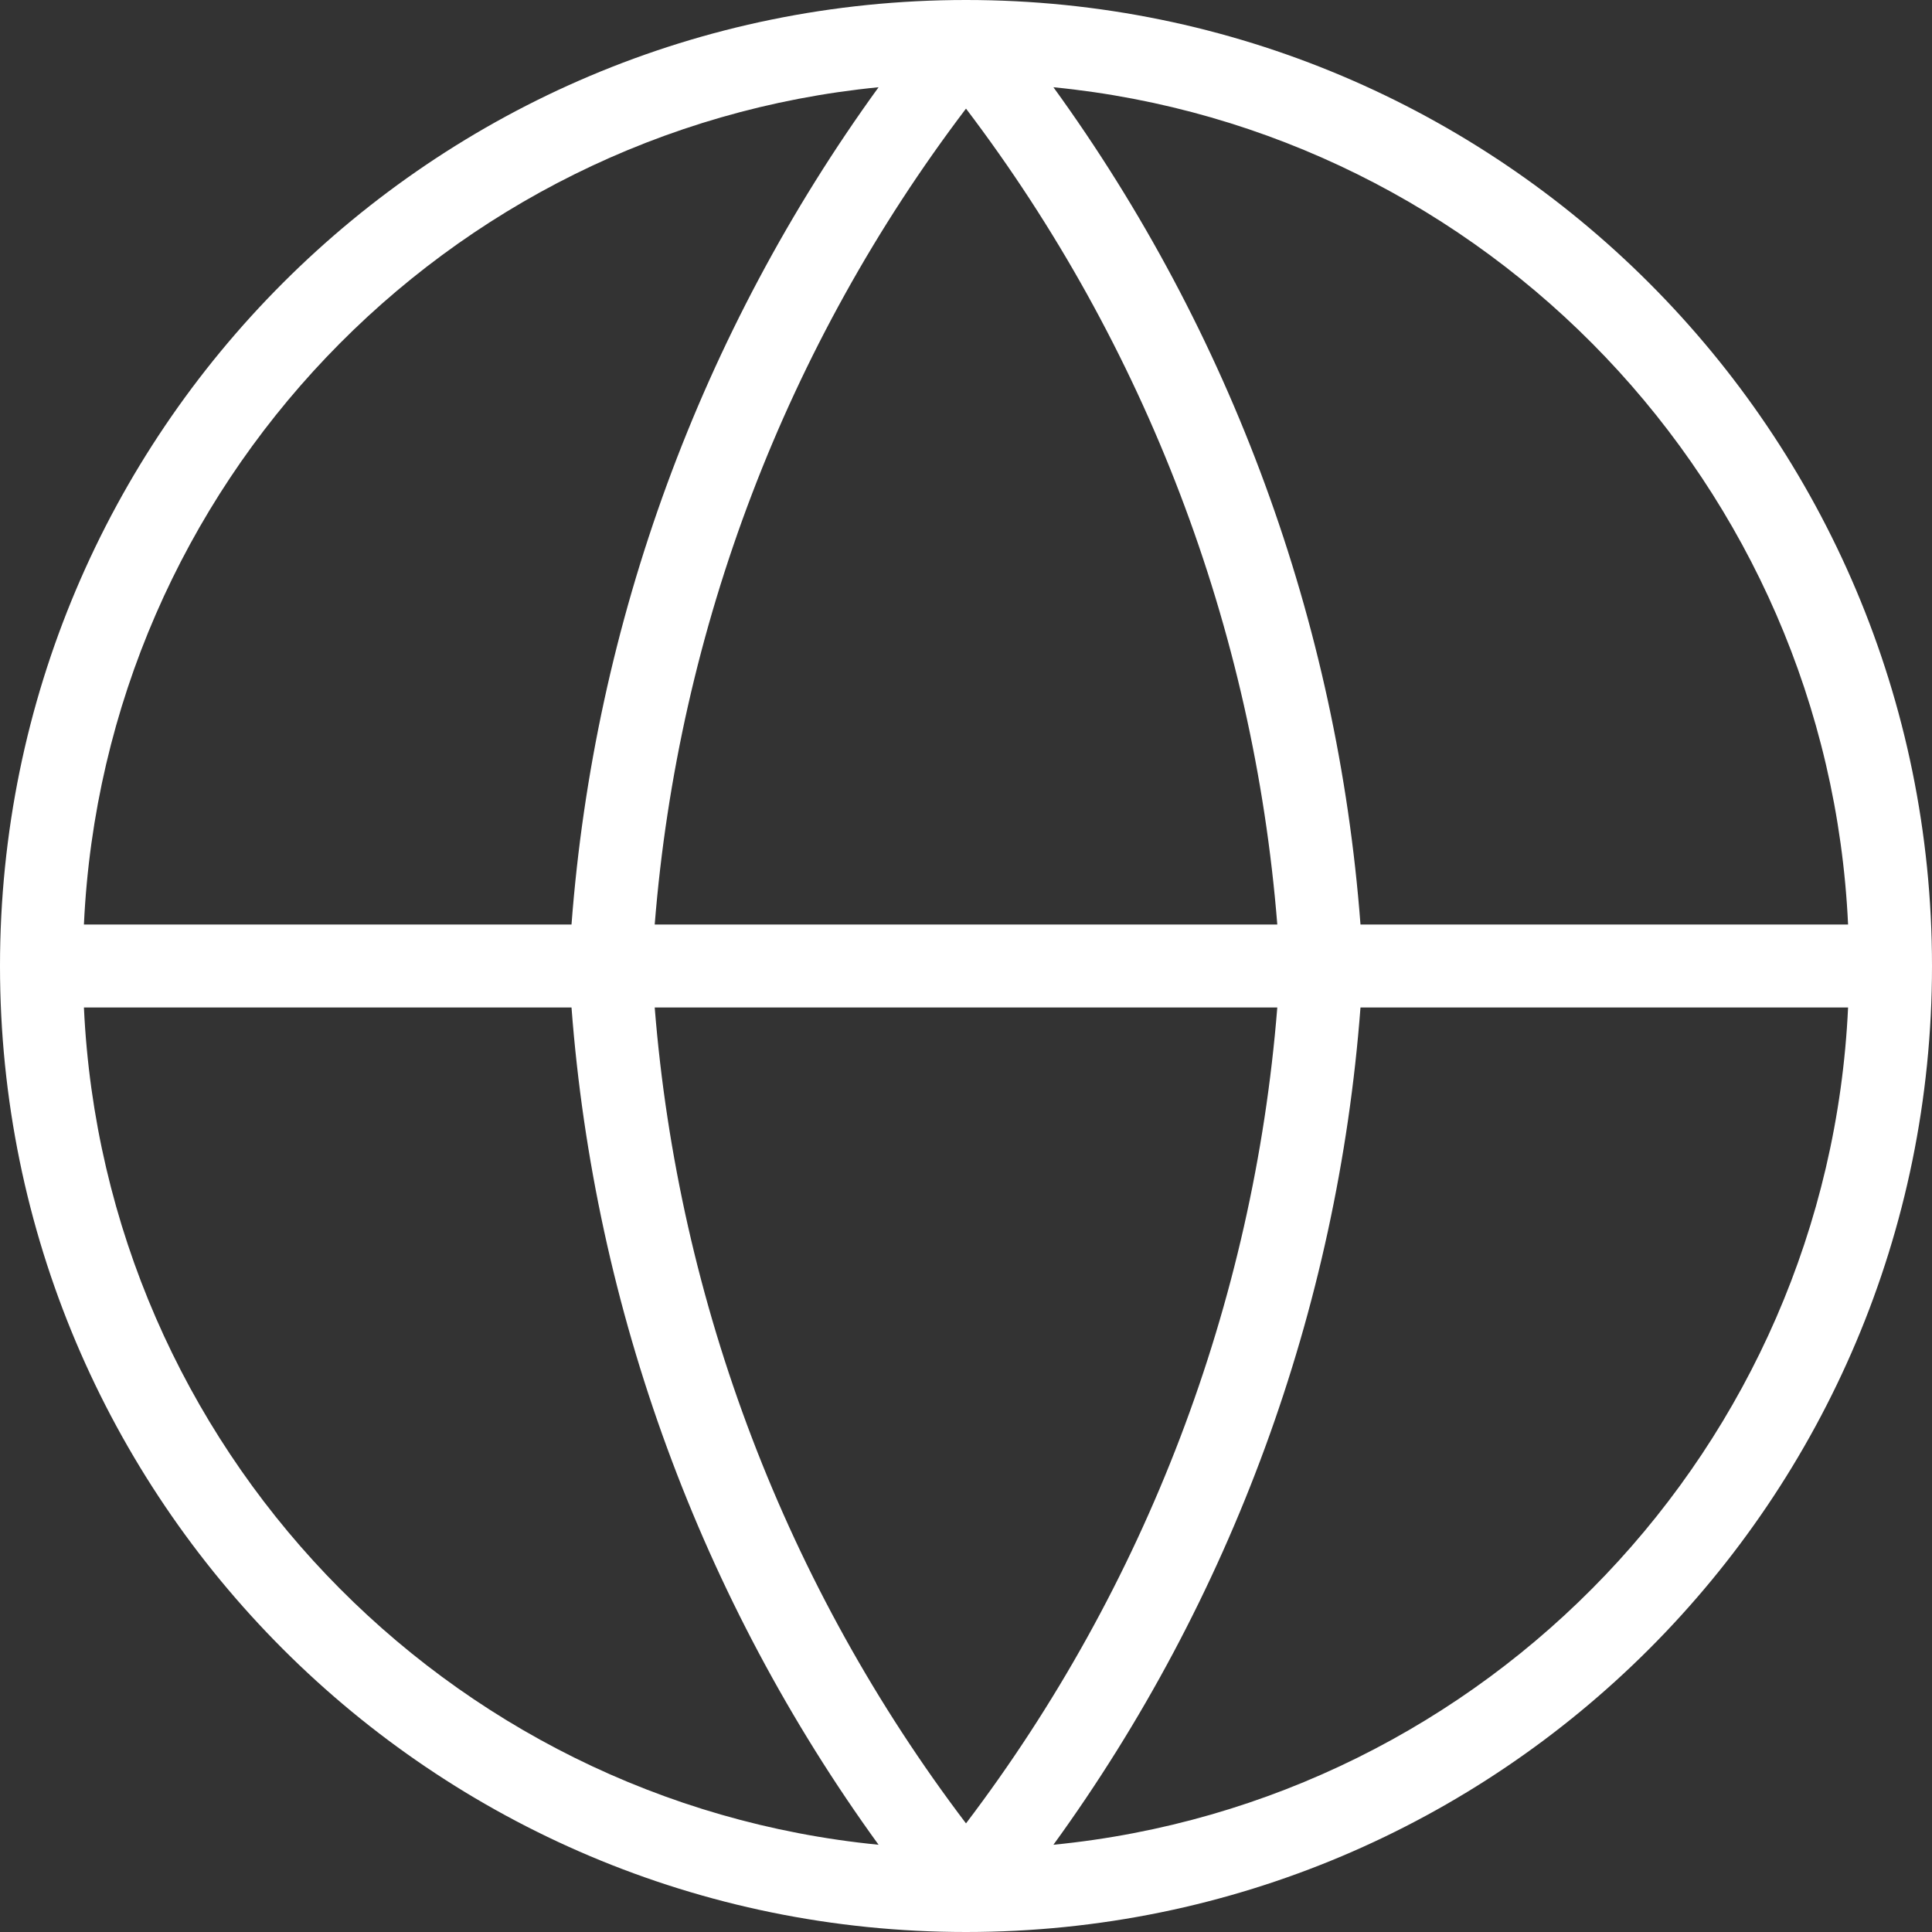 <svg width="32" height="32" viewBox="0 0 32 32" fill="none" xmlns="http://www.w3.org/2000/svg">
<rect x="0" y="0" width="32" height="32" fill="#333333" stroke="none"/>
<path fill-rule="evenodd" clip-rule="evenodd" d="M0 16C0 7.163 7.163 0 16 0C24.837 0 32 7.163 32 16C32 24.837 24.837 32 16 32C7.163 32 0 24.837 0 16ZM1.39 15.313H9.466C9.846 10.303 11.609 5.503 14.552 1.445C7.378 2.15 1.727 8.038 1.39 15.313ZM16 1.799C13.026 5.717 11.236 10.407 10.844 15.313H21.156C20.764 10.407 18.974 5.717 16 1.799ZM21.156 16.687C20.764 21.593 18.974 26.282 16 30.201C13.026 26.282 11.236 21.593 10.844 16.687H21.156ZM9.466 16.687H1.39C1.727 23.962 7.378 29.85 14.552 30.555C11.609 26.497 9.846 21.697 9.466 16.687ZM17.448 30.555C20.391 26.497 22.154 21.697 22.534 16.687H30.61C30.273 23.962 24.622 29.85 17.448 30.555ZM30.61 15.313H22.534C22.154 10.303 20.391 5.503 17.448 1.445C24.622 2.15 30.273 8.038 30.61 15.313Z" fill="white"/>
</svg>
